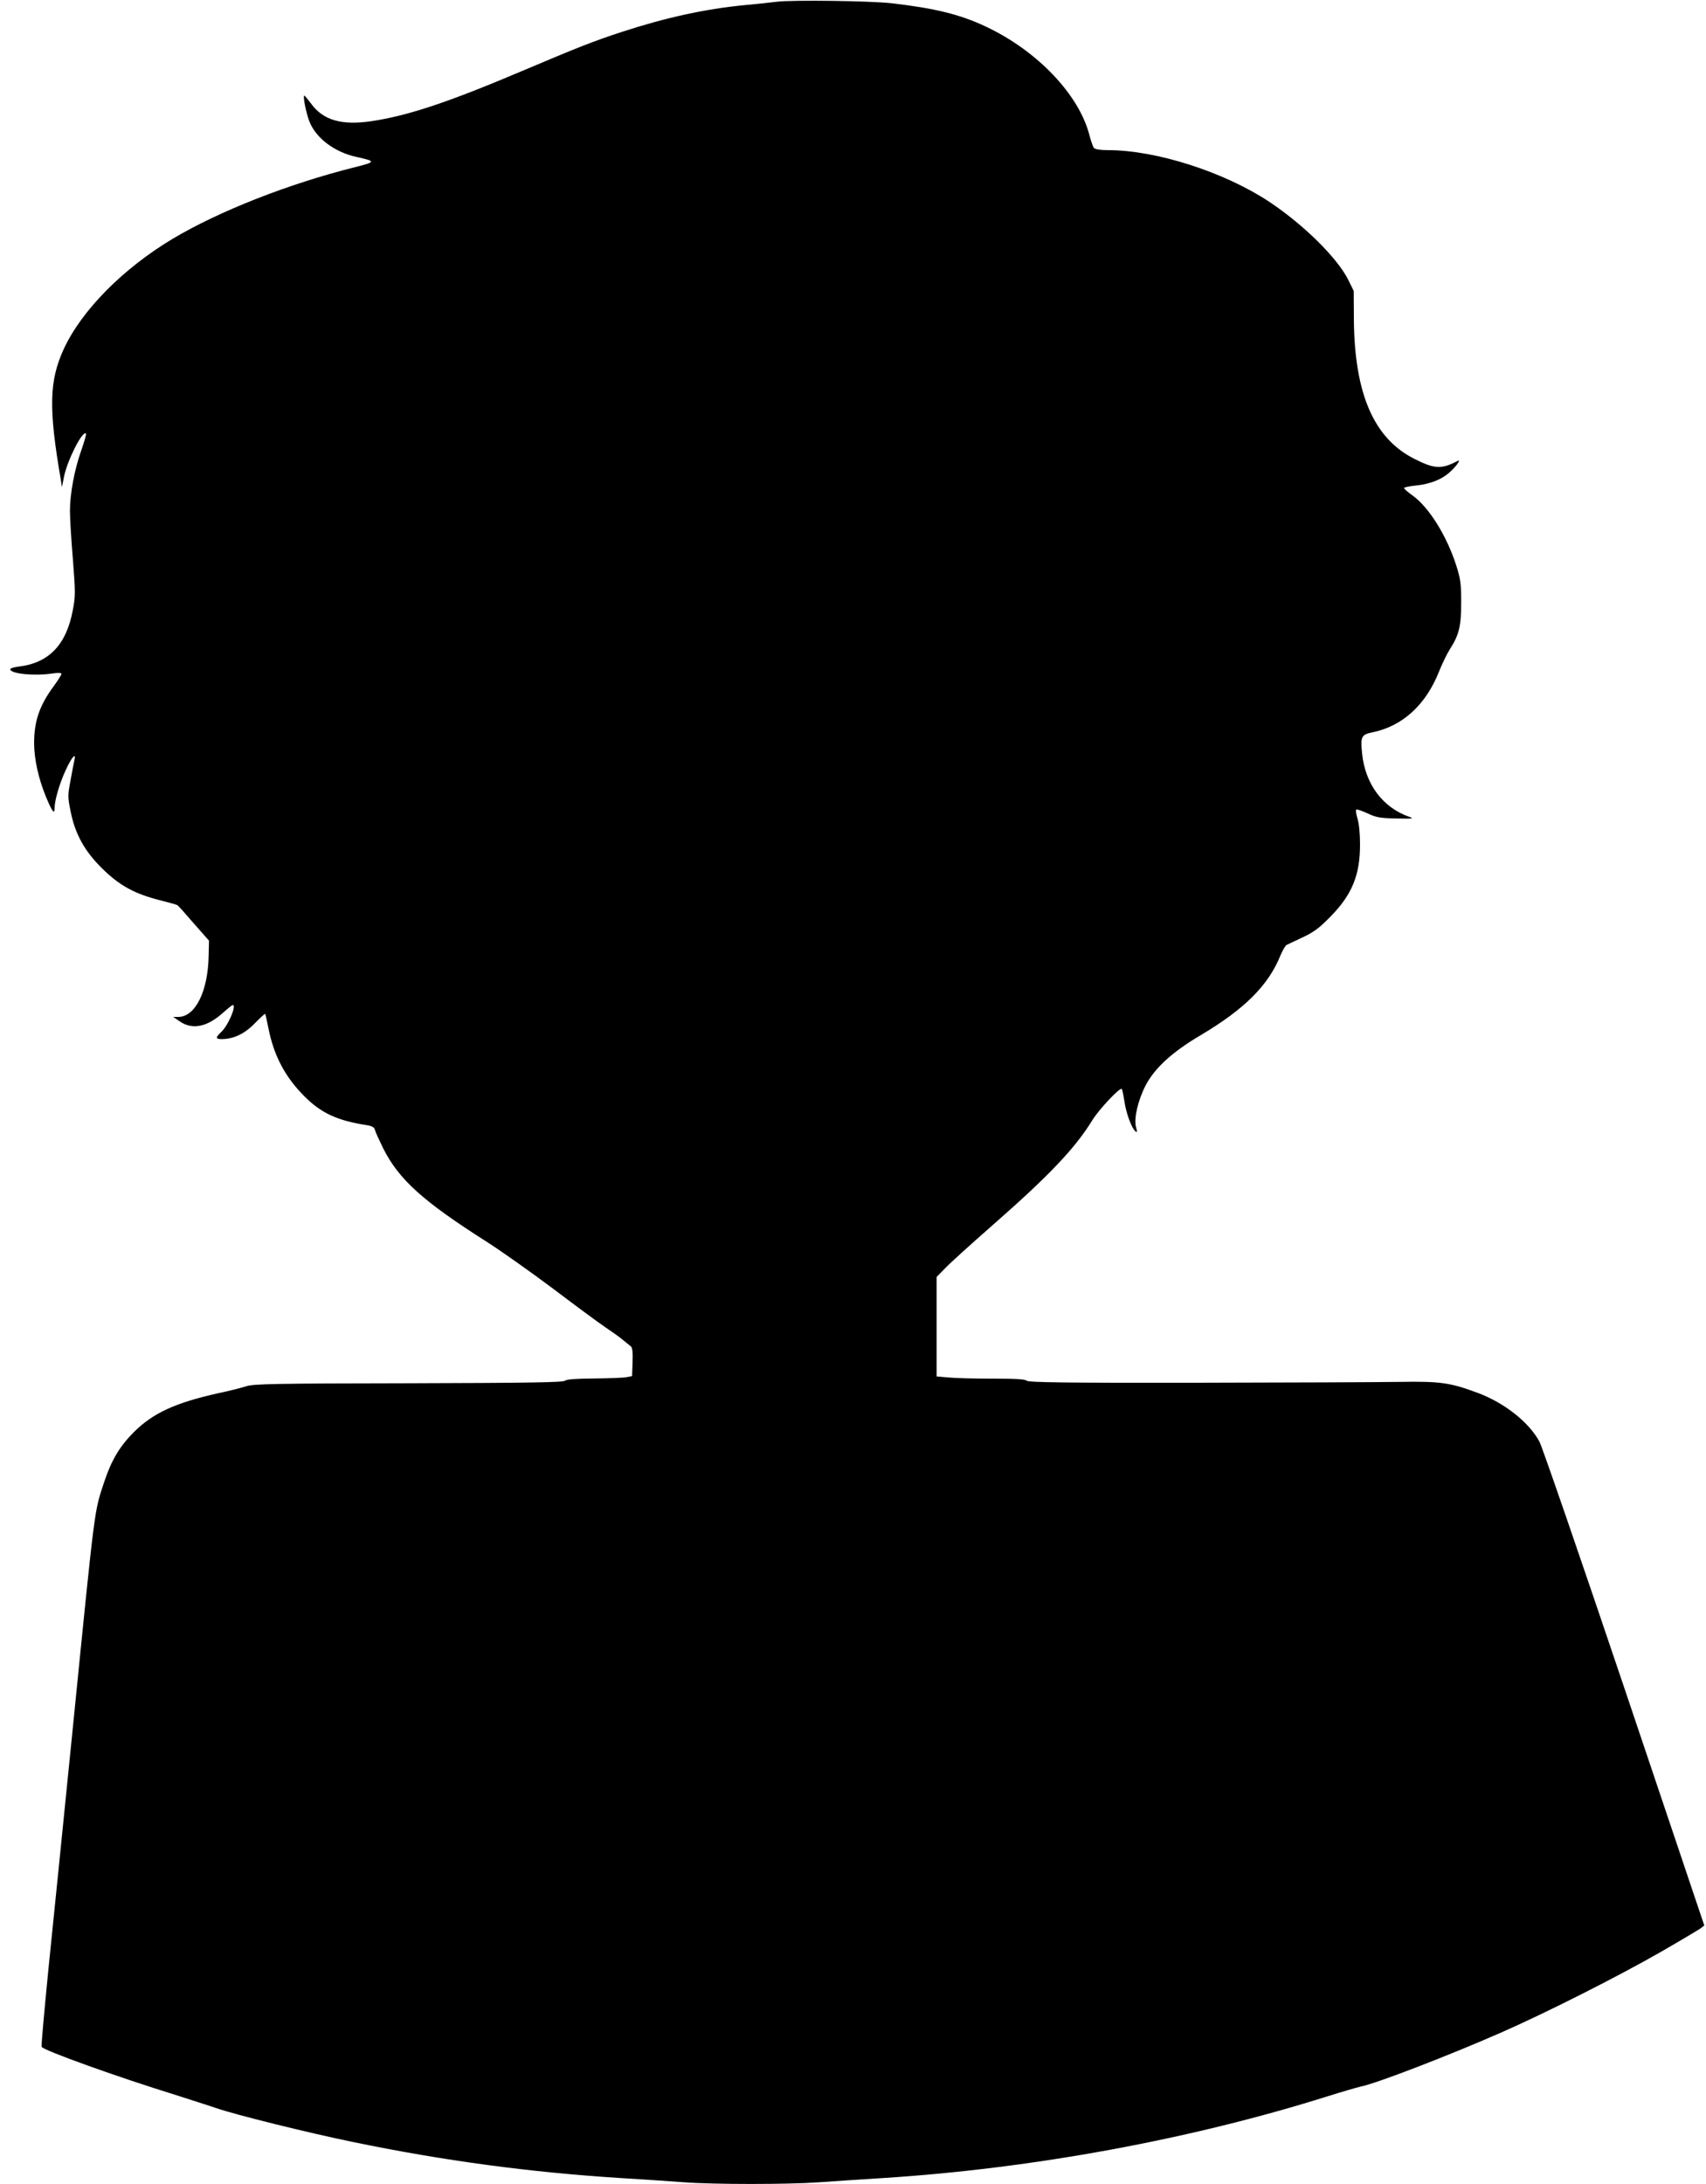 <?xml version="1.0" standalone="no"?>
<!DOCTYPE svg PUBLIC "-//W3C//DTD SVG 20010904//EN"
 "http://www.w3.org/TR/2001/REC-SVG-20010904/DTD/svg10.dtd">
<svg version="1.0" xmlns="http://www.w3.org/2000/svg"
 width="1000pt" height="1280pt" viewBox="0 0 1000 1280"
 preserveAspectRatio="xMidYMid meet">
<g transform="translate(0,1280) scale(0.1,-0.1)"
fill="#000000" stroke="none">
<path d="M4555 12790 c-38 -5 -124 -14 -190 -20 -229 -22 -463 -73 -720 -157
-165 -54 -259 -91 -575 -225 -443 -188 -680 -267 -898 -299 -172 -24 -278 7
-348 103 -20 26 -38 48 -40 48 -10 0 9 -96 28 -148 37 -99 146 -183 278 -212
115 -25 114 -29 -10 -60 -388 -97 -795 -257 -1067 -419 -291 -174 -534 -419
-639 -646 -86 -187 -90 -348 -17 -770 l6 -40 13 65 c20 95 108 269 128 249 3
-3 -10 -48 -28 -100 -39 -109 -66 -252 -66 -353 0 -39 7 -165 17 -281 15 -196
16 -216 0 -300 -38 -204 -140 -311 -319 -332 -27 -3 -48 -10 -48 -15 0 -27
141 -41 248 -25 34 5 52 4 52 -3 0 -5 -20 -37 -44 -70 -84 -113 -116 -206
-116 -335 0 -92 25 -207 69 -314 36 -87 51 -108 51 -67 0 45 29 145 65 222 35
77 63 108 51 58 -4 -16 -14 -70 -23 -120 -16 -84 -16 -96 0 -175 26 -135 82
-237 186 -339 101 -100 189 -148 338 -186 52 -13 98 -26 103 -29 4 -2 48 -51
96 -107 l89 -101 -2 -86 c-3 -210 -78 -361 -178 -361 l-30 0 40 -27 c74 -50
160 -32 254 53 27 24 52 44 55 44 25 0 -27 -122 -68 -159 -33 -31 -33 -41 2
-41 70 0 135 30 195 92 32 33 60 58 61 56 2 -1 11 -41 20 -87 32 -160 98 -284
211 -397 98 -98 192 -142 369 -169 28 -5 40 -12 44 -28 3 -12 25 -60 48 -107
92 -183 233 -310 604 -546 85 -54 263 -180 395 -279 132 -100 269 -201 305
-225 36 -24 81 -56 100 -72 19 -16 41 -33 48 -39 9 -7 12 -35 10 -92 l-3 -82
-30 -6 c-16 -4 -102 -7 -190 -8 -114 -1 -165 -5 -173 -13 -10 -10 -209 -13
-915 -15 -791 -1 -908 -4 -952 -17 -27 -9 -101 -28 -164 -41 -252 -56 -384
-116 -497 -229 -82 -82 -131 -164 -173 -291 -59 -178 -52 -121 -181 -1410 -55
-550 -121 -1200 -146 -1444 -24 -245 -43 -450 -40 -457 8 -20 442 -176 791
-284 88 -28 194 -62 235 -76 109 -38 541 -145 795 -197 536 -111 1039 -178
1570 -212 132 -8 301 -19 376 -25 176 -13 605 -13 789 0 80 6 250 17 378 25
876 56 1801 226 2607 480 83 26 169 51 191 56 91 18 512 180 824 317 260 114
688 330 940 475 113 65 215 126 228 135 l22 17 -468 1390 c-258 765 -482 1415
-498 1445 -60 113 -204 227 -358 285 -166 62 -221 70 -466 66 -124 -2 -662 -4
-1197 -5 -765 -1 -975 2 -985 12 -9 9 -64 12 -203 12 -104 0 -220 3 -257 7
l-68 6 0 291 0 292 48 49 c26 28 153 143 282 256 333 292 483 451 583 614 38
62 162 194 172 183 4 -3 10 -36 16 -73 10 -70 42 -156 64 -175 11 -9 12 -5 4
24 -14 50 12 160 57 246 53 101 157 196 322 293 256 152 396 291 467 466 13
31 29 59 37 63 7 4 49 23 93 44 64 30 96 53 160 118 130 131 178 247 177 431
0 60 -6 119 -15 148 -8 26 -11 49 -7 52 4 3 34 -7 66 -22 51 -24 73 -28 169
-30 97 -2 106 -1 75 10 -155 54 -258 192 -276 372 -10 98 -4 110 61 123 176
36 313 161 390 356 18 45 46 103 63 130 55 85 67 137 67 276 0 108 -4 137 -28
213 -56 176 -160 343 -257 413 -28 20 -50 39 -50 44 0 4 29 10 66 14 92 9 163
39 212 88 37 36 56 67 35 56 -94 -49 -134 -47 -251 12 -238 119 -352 380 -356
815 l-1 170 -32 65 c-64 128 -260 322 -461 456 -263 175 -664 304 -946 304
-47 0 -77 5 -84 13 -5 6 -17 40 -26 74 -60 237 -305 495 -607 637 -150 71
-299 108 -554 137 -123 14 -574 20 -670 9z"/>
</g>
</svg>

